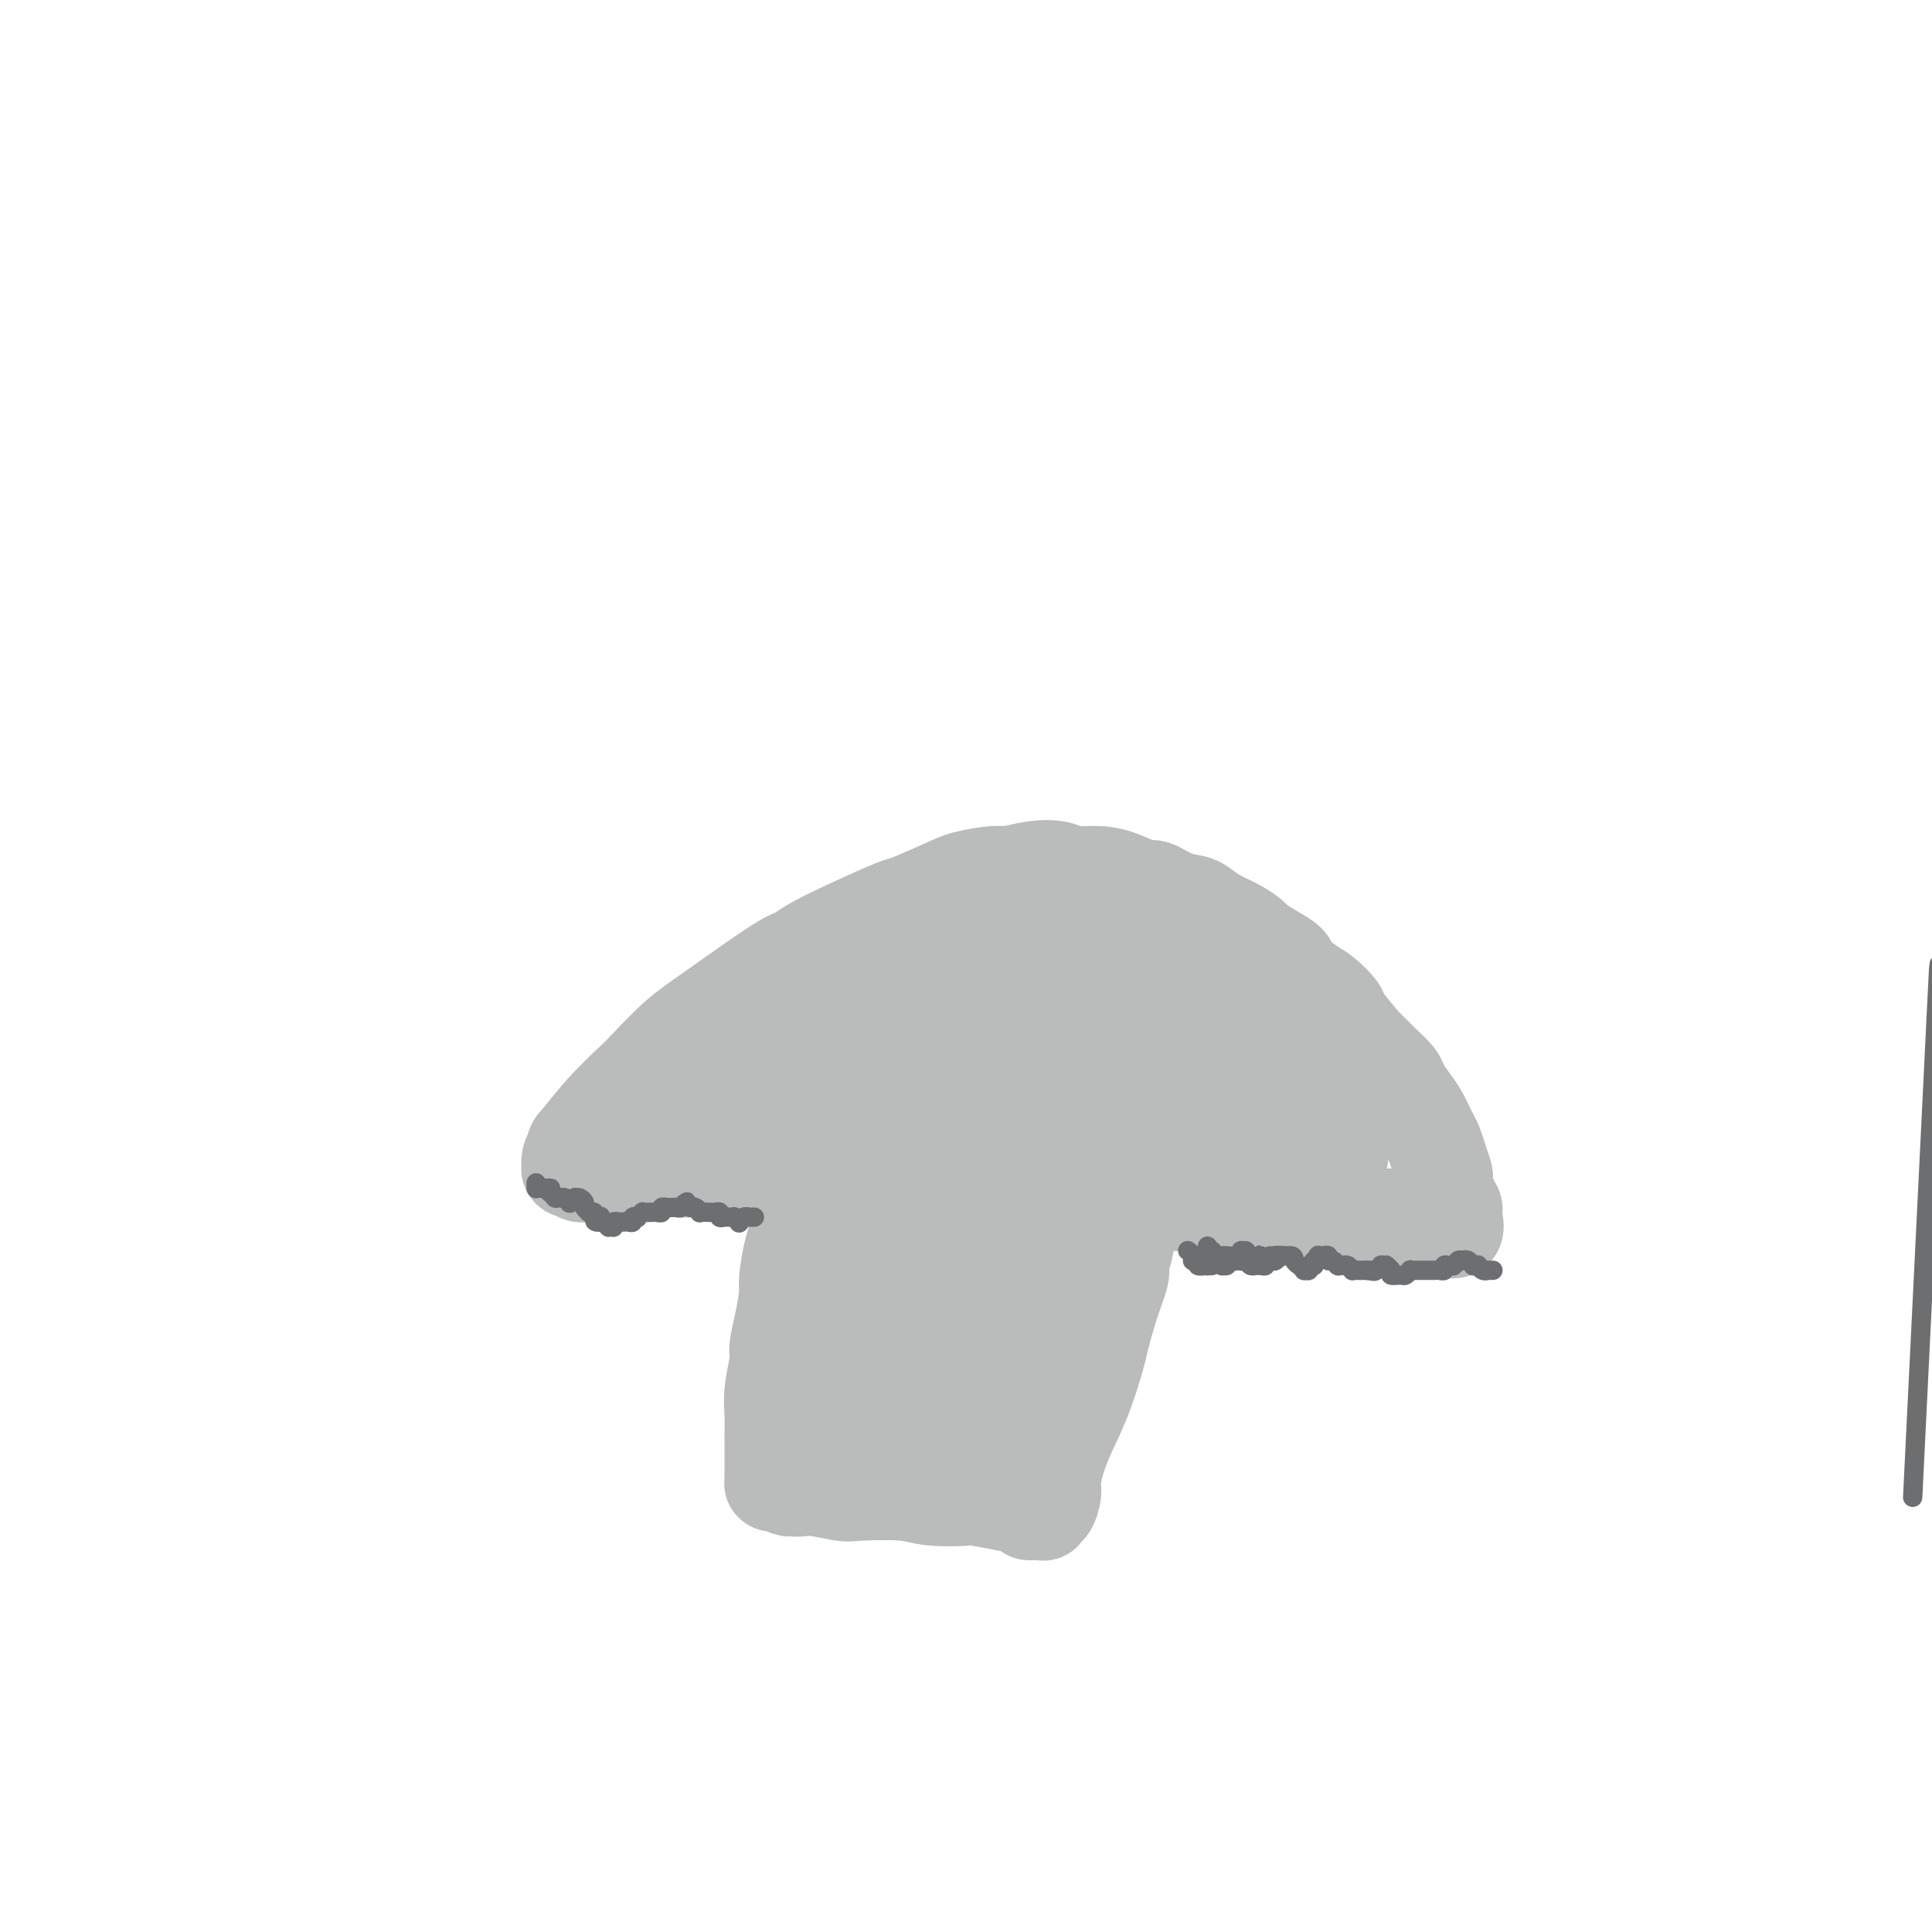 <svg viewBox='0 0 400 400' version='1.1' xmlns='http://www.w3.org/2000/svg' xmlns:xlink='http://www.w3.org/1999/xlink'><g fill='none' stroke='#BABBBB' stroke-width='20' stroke-linecap='round' stroke-linejoin='round'><path d='M166,245c-0.002,0.478 -0.005,0.955 0,1c0.005,0.045 0.016,-0.343 0,0c-0.016,0.343 -0.060,1.418 0,2c0.060,0.582 0.222,0.670 0,1c-0.222,0.330 -0.829,0.900 -1,2c-0.171,1.100 0.095,2.729 0,4c-0.095,1.271 -0.551,2.182 -1,4c-0.449,1.818 -0.890,4.542 -1,6c-0.110,1.458 0.110,1.649 0,3c-0.110,1.351 -0.551,3.862 -1,6c-0.449,2.138 -0.905,3.905 -1,5c-0.095,1.095 0.171,1.519 0,3c-0.171,1.481 -0.778,4.018 -1,6c-0.222,1.982 -0.060,3.410 0,5c0.060,1.590 0.016,3.343 0,4c-0.016,0.657 -0.004,0.218 0,1c0.004,0.782 0.001,2.784 0,4c-0.001,1.216 -0.000,1.645 0,2c0.000,0.355 0.000,0.635 0,1c-0.000,0.365 -0.001,0.816 0,1c0.001,0.184 0.002,0.101 0,0c-0.002,-0.101 -0.008,-0.219 0,0c0.008,0.219 0.030,0.777 0,1c-0.030,0.223 -0.111,0.111 0,0c0.111,-0.111 0.415,-0.222 1,0c0.585,0.222 1.453,0.778 2,1c0.547,0.222 0.774,0.111 1,0'/><path d='M164,308c1.191,0.405 2.169,-0.084 4,0c1.831,0.084 4.514,0.741 6,1c1.486,0.259 1.775,0.120 4,0c2.225,-0.120 6.385,-0.222 9,0c2.615,0.222 3.686,0.767 6,1c2.314,0.233 5.870,0.153 7,0c1.130,-0.153 -0.166,-0.381 2,0c2.166,0.381 7.796,1.370 10,2c2.204,0.630 0.983,0.902 1,1c0.017,0.098 1.272,0.022 2,0c0.728,-0.022 0.930,0.011 1,0c0.070,-0.011 0.009,-0.065 0,0c-0.009,0.065 0.035,0.250 0,0c-0.035,-0.250 -0.149,-0.934 0,-1c0.149,-0.066 0.560,0.486 1,0c0.440,-0.486 0.909,-2.011 1,-3c0.091,-0.989 -0.198,-1.444 0,-3c0.198,-1.556 0.882,-4.213 2,-7c1.118,-2.787 2.672,-5.703 4,-9c1.328,-3.297 2.432,-6.975 3,-9c0.568,-2.025 0.601,-2.398 1,-4c0.399,-1.602 1.165,-4.435 2,-7c0.835,-2.565 1.740,-4.862 2,-6c0.260,-1.138 -0.127,-1.116 0,-2c0.127,-0.884 0.766,-2.674 1,-4c0.234,-1.326 0.063,-2.190 0,-3c-0.063,-0.810 -0.017,-1.568 0,-2c0.017,-0.432 0.005,-0.539 0,-1c-0.005,-0.461 -0.001,-1.274 0,-2c0.001,-0.726 0.001,-1.363 0,-2'/><path d='M233,248c0.140,-2.410 -0.008,-0.434 0,0c0.008,0.434 0.174,-0.672 0,-1c-0.174,-0.328 -0.688,0.124 -1,0c-0.312,-0.124 -0.421,-0.822 -1,-1c-0.579,-0.178 -1.628,0.163 -3,0c-1.372,-0.163 -3.069,-0.832 -4,-1c-0.931,-0.168 -1.098,0.165 -2,0c-0.902,-0.165 -2.540,-0.829 -4,-1c-1.460,-0.171 -2.742,0.151 -5,0c-2.258,-0.151 -5.492,-0.775 -7,-1c-1.508,-0.225 -1.291,-0.050 -3,0c-1.709,0.050 -5.343,-0.025 -7,0c-1.657,0.025 -1.336,0.151 -2,0c-0.664,-0.151 -2.313,-0.577 -4,-1c-1.687,-0.423 -3.412,-0.842 -5,-1c-1.588,-0.158 -3.037,-0.057 -4,0c-0.963,0.057 -1.439,0.068 -2,0c-0.561,-0.068 -1.208,-0.215 -2,0c-0.792,0.215 -1.729,0.792 -2,1c-0.271,0.208 0.124,0.048 0,0c-0.124,-0.048 -0.765,0.016 -1,0c-0.235,-0.016 -0.062,-0.114 0,0c0.062,0.114 0.012,0.438 0,1c-0.012,0.562 0.012,1.363 0,2c-0.012,0.637 -0.060,1.112 0,2c0.060,0.888 0.227,2.190 0,4c-0.227,1.810 -0.848,4.129 -1,7c-0.152,2.871 0.165,6.295 0,8c-0.165,1.705 -0.814,1.690 -1,3c-0.186,1.310 0.090,3.946 0,6c-0.090,2.054 -0.545,3.527 -1,5'/><path d='M171,280c-0.469,6.206 -0.141,2.721 0,2c0.141,-0.721 0.094,1.321 0,3c-0.094,1.679 -0.235,2.997 0,4c0.235,1.003 0.847,1.693 1,2c0.153,0.307 -0.153,0.231 0,1c0.153,0.769 0.765,2.383 1,3c0.235,0.617 0.093,0.236 0,0c-0.093,-0.236 -0.137,-0.328 0,0c0.137,0.328 0.455,1.076 1,0c0.545,-1.076 1.318,-3.975 2,-7c0.682,-3.025 1.273,-6.177 2,-9c0.727,-2.823 1.591,-5.316 2,-7c0.409,-1.684 0.362,-2.560 1,-4c0.638,-1.440 1.960,-3.444 3,-5c1.040,-1.556 1.799,-2.662 2,-3c0.201,-0.338 -0.156,0.093 0,0c0.156,-0.093 0.824,-0.711 1,-1c0.176,-0.289 -0.139,-0.249 0,0c0.139,0.249 0.731,0.708 1,2c0.269,1.292 0.216,3.417 0,6c-0.216,2.583 -0.594,5.624 -1,9c-0.406,3.376 -0.840,7.085 -1,9c-0.160,1.915 -0.045,2.034 0,3c0.045,0.966 0.020,2.780 0,4c-0.020,1.220 -0.037,1.848 0,2c0.037,0.152 0.127,-0.172 0,0c-0.127,0.172 -0.470,0.839 0,0c0.470,-0.839 1.755,-3.184 3,-6c1.245,-2.816 2.451,-6.104 3,-8c0.549,-1.896 0.443,-2.399 1,-4c0.557,-1.601 1.779,-4.301 3,-7'/><path d='M196,269c2.056,-4.685 2.196,-4.899 3,-6c0.804,-1.101 2.272,-3.091 3,-4c0.728,-0.909 0.718,-0.737 1,-1c0.282,-0.263 0.857,-0.960 1,-1c0.143,-0.040 -0.147,0.576 0,1c0.147,0.424 0.729,0.655 1,4c0.271,3.345 0.231,9.803 0,13c-0.231,3.197 -0.651,3.133 -1,5c-0.349,1.867 -0.625,5.664 -1,8c-0.375,2.336 -0.848,3.213 -1,4c-0.152,0.787 0.017,1.486 0,2c-0.017,0.514 -0.220,0.843 0,1c0.220,0.157 0.863,0.143 1,0c0.137,-0.143 -0.233,-0.416 0,-1c0.233,-0.584 1.069,-1.479 2,-3c0.931,-1.521 1.956,-3.668 3,-6c1.044,-2.332 2.108,-4.850 3,-7c0.892,-2.150 1.612,-3.933 2,-5c0.388,-1.067 0.443,-1.419 1,-2c0.557,-0.581 1.614,-1.392 2,-2c0.386,-0.608 0.101,-1.012 0,-1c-0.101,0.012 -0.017,0.441 0,1c0.017,0.559 -0.034,1.249 0,3c0.034,1.751 0.153,4.564 0,7c-0.153,2.436 -0.577,4.494 -1,6c-0.423,1.506 -0.845,2.459 -1,3c-0.155,0.541 -0.041,0.671 0,1c0.041,0.329 0.011,0.858 0,1c-0.011,0.142 -0.003,-0.102 0,-1c0.003,-0.898 0.002,-2.449 0,-4'/><path d='M214,285c-0.045,-0.786 -0.159,-1.251 0,-2c0.159,-0.749 0.590,-1.783 1,-5c0.410,-3.217 0.797,-8.616 1,-11c0.203,-2.384 0.220,-1.754 0,-3c-0.220,-1.246 -0.679,-4.370 -1,-6c-0.321,-1.630 -0.505,-1.766 -1,-3c-0.495,-1.234 -1.302,-3.567 -2,-5c-0.698,-1.433 -1.286,-1.967 -2,-3c-0.714,-1.033 -1.553,-2.564 -2,-3c-0.447,-0.436 -0.501,0.223 -1,0c-0.499,-0.223 -1.442,-1.328 -2,-2c-0.558,-0.672 -0.731,-0.912 -1,-1c-0.269,-0.088 -0.635,-0.025 -1,0c-0.365,0.025 -0.728,0.010 -1,0c-0.272,-0.010 -0.454,-0.017 -1,0c-0.546,0.017 -1.457,0.057 -2,0c-0.543,-0.057 -0.718,-0.211 -1,0c-0.282,0.211 -0.670,0.788 -1,1c-0.330,0.212 -0.602,0.061 -1,0c-0.398,-0.061 -0.923,-0.031 -1,0c-0.077,0.031 0.293,0.065 0,0c-0.293,-0.065 -1.250,-0.228 -2,0c-0.750,0.228 -1.292,0.846 -2,1c-0.708,0.154 -1.583,-0.155 -2,0c-0.417,0.155 -0.376,0.774 -1,1c-0.624,0.226 -1.913,0.061 -3,0c-1.087,-0.061 -1.972,-0.016 -3,0c-1.028,0.016 -2.200,0.004 -3,0c-0.800,-0.004 -1.229,-0.001 -2,0c-0.771,0.001 -1.886,0.001 -3,0'/><path d='M174,244c-4.972,0.448 -3.402,0.069 -3,0c0.402,-0.069 -0.365,0.174 -1,0c-0.635,-0.174 -1.140,-0.765 -2,-1c-0.860,-0.235 -2.076,-0.116 -3,0c-0.924,0.116 -1.555,0.228 -2,0c-0.445,-0.228 -0.702,-0.797 -2,-1c-1.298,-0.203 -3.636,-0.040 -5,0c-1.364,0.040 -1.755,-0.043 -2,0c-0.245,0.043 -0.344,0.211 -1,0c-0.656,-0.211 -1.868,-0.803 -3,-1c-1.132,-0.197 -2.184,0.000 -3,0c-0.816,-0.000 -1.396,-0.197 -2,0c-0.604,0.197 -1.231,0.789 -2,1c-0.769,0.211 -1.678,0.043 -3,0c-1.322,-0.043 -3.055,0.041 -4,0c-0.945,-0.041 -1.103,-0.207 -2,0c-0.897,0.207 -2.534,0.789 -4,1c-1.466,0.211 -2.760,0.053 -4,0c-1.240,-0.053 -2.427,0.000 -3,0c-0.573,-0.000 -0.532,-0.053 -1,0c-0.468,0.053 -1.446,0.212 -2,0c-0.554,-0.212 -0.685,-0.795 -1,-1c-0.315,-0.205 -0.814,-0.033 -1,0c-0.186,0.033 -0.060,-0.074 0,0c0.060,0.074 0.055,0.328 0,0c-0.055,-0.328 -0.158,-1.236 0,-2c0.158,-0.764 0.579,-1.382 1,-2'/><path d='M119,238c-0.142,-0.953 0.004,-0.834 1,-2c0.996,-1.166 2.841,-3.615 5,-6c2.159,-2.385 4.630,-4.706 6,-6c1.370,-1.294 1.637,-1.561 3,-3c1.363,-1.439 3.821,-4.050 6,-6c2.179,-1.950 4.080,-3.237 8,-6c3.920,-2.763 9.860,-7.000 13,-9c3.140,-2.000 3.480,-1.763 4,-2c0.520,-0.237 1.220,-0.949 3,-2c1.780,-1.051 4.640,-2.442 8,-4c3.360,-1.558 7.218,-3.283 9,-4c1.782,-0.717 1.486,-0.426 3,-1c1.514,-0.574 4.837,-2.014 7,-3c2.163,-0.986 3.167,-1.519 5,-2c1.833,-0.481 4.495,-0.910 6,-1c1.505,-0.090 1.854,0.157 3,0c1.146,-0.157 3.088,-0.720 5,-1c1.912,-0.280 3.794,-0.277 5,0c1.206,0.277 1.735,0.829 3,1c1.265,0.171 3.264,-0.039 5,0c1.736,0.039 3.207,0.325 5,1c1.793,0.675 3.908,1.738 5,2c1.092,0.262 1.162,-0.278 2,0c0.838,0.278 2.443,1.372 4,2c1.557,0.628 3.065,0.788 4,1c0.935,0.212 1.296,0.476 2,1c0.704,0.524 1.752,1.309 3,2c1.248,0.691 2.695,1.288 4,2c1.305,0.712 2.467,1.538 3,2c0.533,0.462 0.438,0.561 1,1c0.562,0.439 1.781,1.220 3,2'/><path d='M263,197c5.470,2.983 3.645,2.939 3,3c-0.645,0.061 -0.110,0.225 1,1c1.110,0.775 2.795,2.159 4,3c1.205,0.841 1.928,1.137 3,2c1.072,0.863 2.492,2.292 3,3c0.508,0.708 0.105,0.693 1,2c0.895,1.307 3.090,3.935 4,5c0.910,1.065 0.537,0.568 1,1c0.463,0.432 1.762,1.794 3,3c1.238,1.206 2.415,2.256 3,3c0.585,0.744 0.576,1.182 1,2c0.424,0.818 1.279,2.018 2,3c0.721,0.982 1.307,1.748 2,3c0.693,1.252 1.492,2.989 2,4c0.508,1.011 0.723,1.296 1,2c0.277,0.704 0.614,1.827 1,3c0.386,1.173 0.820,2.394 1,3c0.180,0.606 0.104,0.596 0,1c-0.104,0.404 -0.238,1.223 0,2c0.238,0.777 0.848,1.514 1,2c0.152,0.486 -0.156,0.722 0,1c0.156,0.278 0.774,0.596 1,1c0.226,0.404 0.061,0.892 0,1c-0.061,0.108 -0.016,-0.163 0,0c0.016,0.163 0.005,0.761 0,1c-0.005,0.239 -0.002,0.120 0,0'/><path d='M301,252c1.284,4.717 -1.505,2.010 -3,1c-1.495,-1.010 -1.697,-0.324 -2,0c-0.303,0.324 -0.706,0.284 -2,0c-1.294,-0.284 -3.477,-0.812 -5,-1c-1.523,-0.188 -2.384,-0.036 -3,0c-0.616,0.036 -0.985,-0.043 -2,0c-1.015,0.043 -2.676,0.208 -4,0c-1.324,-0.208 -2.312,-0.788 -4,-1c-1.688,-0.212 -4.075,-0.056 -5,0c-0.925,0.056 -0.390,0.011 -1,0c-0.610,-0.011 -2.367,0.012 -4,0c-1.633,-0.012 -3.141,-0.060 -4,0c-0.859,0.060 -1.069,0.226 -2,0c-0.931,-0.226 -2.585,-0.845 -4,-1c-1.415,-0.155 -2.593,0.154 -4,0c-1.407,-0.154 -3.042,-0.772 -4,-1c-0.958,-0.228 -1.237,-0.065 -2,0c-0.763,0.065 -2.009,0.031 -4,0c-1.991,-0.031 -4.726,-0.060 -6,0c-1.274,0.060 -1.086,0.209 -2,0c-0.914,-0.209 -2.929,-0.774 -5,-1c-2.071,-0.226 -4.198,-0.112 -6,0c-1.802,0.112 -3.280,0.222 -4,0c-0.720,-0.222 -0.681,-0.777 -2,-1c-1.319,-0.223 -3.997,-0.115 -6,0c-2.003,0.115 -3.332,0.238 -5,0c-1.668,-0.238 -3.674,-0.837 -5,-1c-1.326,-0.163 -1.972,0.110 -3,0c-1.028,-0.110 -2.436,-0.603 -4,-1c-1.564,-0.397 -3.282,-0.699 -5,-1'/><path d='M189,244c-17.824,-1.209 -6.384,-0.232 -3,0c3.384,0.232 -1.288,-0.280 -5,-1c-3.712,-0.720 -6.462,-1.650 -8,-2c-1.538,-0.350 -1.863,-0.122 -2,0c-0.137,0.122 -0.087,0.139 -1,0c-0.913,-0.139 -2.789,-0.432 -4,-1c-1.211,-0.568 -1.757,-1.409 -3,-2c-1.243,-0.591 -3.182,-0.932 -4,-1c-0.818,-0.068 -0.513,0.136 -1,0c-0.487,-0.136 -1.765,-0.613 -3,-1c-1.235,-0.387 -2.425,-0.685 -3,-1c-0.575,-0.315 -0.533,-0.646 -1,-1c-0.467,-0.354 -1.443,-0.731 -2,-1c-0.557,-0.269 -0.694,-0.431 -1,-1c-0.306,-0.569 -0.782,-1.544 -1,-2c-0.218,-0.456 -0.179,-0.392 0,-1c0.179,-0.608 0.496,-1.888 1,-3c0.504,-1.112 1.194,-2.055 2,-3c0.806,-0.945 1.728,-1.892 3,-3c1.272,-1.108 2.894,-2.378 4,-3c1.106,-0.622 1.697,-0.597 3,-1c1.303,-0.403 3.319,-1.235 5,-2c1.681,-0.765 3.029,-1.462 4,-2c0.971,-0.538 1.567,-0.918 3,-1c1.433,-0.082 3.705,0.133 6,0c2.295,-0.133 4.613,-0.614 6,-1c1.387,-0.386 1.841,-0.678 3,-1c1.159,-0.322 3.022,-0.674 5,-1c1.978,-0.326 4.071,-0.626 6,-1c1.929,-0.374 3.694,-0.821 5,-1c1.306,-0.179 2.153,-0.089 3,0'/><path d='M206,206c6.841,-0.911 5.443,-0.190 6,0c0.557,0.190 3.068,-0.152 5,0c1.932,0.152 3.284,0.800 5,1c1.716,0.200 3.797,-0.046 5,0c1.203,0.046 1.528,0.383 3,1c1.472,0.617 4.091,1.512 6,2c1.909,0.488 3.109,0.567 4,1c0.891,0.433 1.474,1.218 3,2c1.526,0.782 3.994,1.559 5,2c1.006,0.441 0.550,0.545 1,1c0.450,0.455 1.804,1.261 3,2c1.196,0.739 2.233,1.410 3,2c0.767,0.590 1.266,1.098 2,2c0.734,0.902 1.705,2.198 3,3c1.295,0.802 2.914,1.112 4,2c1.086,0.888 1.639,2.355 2,3c0.361,0.645 0.530,0.467 1,1c0.470,0.533 1.240,1.778 2,3c0.760,1.222 1.510,2.421 2,3c0.490,0.579 0.719,0.537 1,1c0.281,0.463 0.612,1.431 1,2c0.388,0.569 0.832,0.740 1,1c0.168,0.260 0.061,0.609 0,1c-0.061,0.391 -0.075,0.826 0,1c0.075,0.174 0.241,0.089 0,0c-0.241,-0.089 -0.888,-0.181 -1,0c-0.112,0.181 0.310,0.636 0,1c-0.310,0.364 -1.353,0.636 -3,1c-1.647,0.364 -3.899,0.818 -6,1c-2.101,0.182 -4.050,0.091 -6,0'/><path d='M258,246c-3.455,0.288 -4.094,-0.491 -6,-1c-1.906,-0.509 -5.079,-0.749 -7,-1c-1.921,-0.251 -2.590,-0.515 -4,-1c-1.410,-0.485 -3.560,-1.191 -9,-2c-5.440,-0.809 -14.171,-1.722 -18,-2c-3.829,-0.278 -2.756,0.079 -4,0c-1.244,-0.079 -4.806,-0.594 -7,-1c-2.194,-0.406 -3.021,-0.704 -4,-1c-0.979,-0.296 -2.109,-0.590 -4,-1c-1.891,-0.410 -4.542,-0.936 -6,-1c-1.458,-0.064 -1.722,0.335 -3,0c-1.278,-0.335 -3.571,-1.403 -6,-2c-2.429,-0.597 -4.995,-0.724 -6,-1c-1.005,-0.276 -0.451,-0.700 -1,-1c-0.549,-0.300 -2.202,-0.475 -3,-1c-0.798,-0.525 -0.742,-1.398 -1,-2c-0.258,-0.602 -0.830,-0.932 -1,-1c-0.170,-0.068 0.063,0.128 0,0c-0.063,-0.128 -0.423,-0.578 0,-1c0.423,-0.422 1.627,-0.814 2,-1c0.373,-0.186 -0.085,-0.165 2,-1c2.085,-0.835 6.714,-2.525 9,-3c2.286,-0.475 2.230,0.264 6,0c3.770,-0.264 11.365,-1.533 15,-2c3.635,-0.467 3.311,-0.133 5,0c1.689,0.133 5.391,0.067 10,0c4.609,-0.067 10.126,-0.133 13,0c2.874,0.133 3.107,0.467 5,1c1.893,0.533 5.447,1.267 9,2'/><path d='M244,222c7.693,0.810 5.925,1.335 7,2c1.075,0.665 4.992,1.470 7,2c2.008,0.530 2.106,0.785 3,1c0.894,0.215 2.583,0.390 4,1c1.417,0.610 2.560,1.654 3,2c0.440,0.346 0.175,-0.005 0,0c-0.175,0.005 -0.261,0.368 -1,1c-0.739,0.632 -2.133,1.533 -4,2c-1.867,0.467 -4.208,0.498 -8,0c-3.792,-0.498 -9.036,-1.527 -12,-2c-2.964,-0.473 -3.649,-0.392 -7,-1c-3.351,-0.608 -9.369,-1.905 -14,-3c-4.631,-1.095 -7.874,-1.988 -11,-3c-3.126,-1.012 -6.134,-2.144 -8,-3c-1.866,-0.856 -2.591,-1.435 -4,-2c-1.409,-0.565 -3.501,-1.115 -5,-2c-1.499,-0.885 -2.405,-2.103 -3,-3c-0.595,-0.897 -0.878,-1.472 -1,-2c-0.122,-0.528 -0.082,-1.010 0,-2c0.082,-0.990 0.204,-2.488 1,-4c0.796,-1.512 2.264,-3.037 3,-4c0.736,-0.963 0.740,-1.365 2,-2c1.260,-0.635 3.774,-1.504 7,-2c3.226,-0.496 7.162,-0.619 9,-1c1.838,-0.381 1.577,-1.019 3,-1c1.423,0.019 4.531,0.696 7,1c2.469,0.304 4.301,0.236 7,1c2.699,0.764 6.265,2.359 8,3c1.735,0.641 1.639,0.326 3,1c1.361,0.674 4.181,2.337 7,4'/><path d='M247,206c6.223,2.392 5.779,3.372 6,4c0.221,0.628 1.105,0.902 3,2c1.895,1.098 4.799,3.018 7,4c2.201,0.982 3.699,1.026 6,2c2.301,0.974 5.406,2.877 7,4c1.594,1.123 1.677,1.467 2,2c0.323,0.533 0.887,1.256 1,2c0.113,0.744 -0.224,1.508 0,2c0.224,0.492 1.011,0.712 1,1c-0.011,0.288 -0.819,0.644 -1,1c-0.181,0.356 0.265,0.712 0,1c-0.265,0.288 -1.243,0.507 -2,1c-0.757,0.493 -1.295,1.260 -3,1c-1.705,-0.260 -4.578,-1.547 -6,-2c-1.422,-0.453 -1.393,-0.071 -3,-1c-1.607,-0.929 -4.851,-3.168 -7,-5c-2.149,-1.832 -3.202,-3.257 -4,-4c-0.798,-0.743 -1.340,-0.805 -2,-1c-0.660,-0.195 -1.438,-0.524 -2,-1c-0.562,-0.476 -0.908,-1.098 -1,-1c-0.092,0.098 0.070,0.916 0,1c-0.070,0.084 -0.371,-0.567 0,0c0.371,0.567 1.416,2.351 3,4c1.584,1.649 3.707,3.162 5,4c1.293,0.838 1.754,1.003 3,2c1.246,0.997 3.276,2.828 5,4c1.724,1.172 3.143,1.685 4,2c0.857,0.315 1.154,0.431 2,1c0.846,0.569 2.242,1.591 3,2c0.758,0.409 0.879,0.204 1,0'/><path d='M275,238c4.167,3.167 2.083,1.583 0,0'/></g>
<g fill='none' stroke='#6D6E70' stroke-width='4' stroke-linecap='round' stroke-linejoin='round'><path d='M396,310c2.112,-43.043 4.225,-86.086 5,-102c0.775,-15.914 0.214,-4.698 1,-1c0.786,3.698 2.920,-0.123 4,-2c1.080,-1.877 1.106,-1.811 2,-2c0.894,-0.189 2.656,-0.631 4,-1c1.344,-0.369 2.270,-0.663 3,-1c0.730,-0.337 1.264,-0.718 2,-1c0.736,-0.282 1.673,-0.465 3,-1c1.327,-0.535 3.044,-1.423 4,-2c0.956,-0.577 1.151,-0.845 2,-1c0.849,-0.155 2.351,-0.197 4,0c1.649,0.197 3.446,0.634 5,1c1.554,0.366 2.864,0.661 4,1c1.136,0.339 2.096,0.721 3,1c0.904,0.279 1.750,0.456 3,1c1.250,0.544 2.903,1.457 4,2c1.097,0.543 1.637,0.718 2,1c0.363,0.282 0.548,0.673 1,1c0.452,0.327 1.172,0.592 2,1c0.828,0.408 1.764,0.959 2,1c0.236,0.041 -0.228,-0.429 0,0c0.228,0.429 1.150,1.756 2,2c0.850,0.244 1.630,-0.594 2,1c0.370,1.594 0.330,5.622 2,0c1.670,-5.622 5.048,-20.892 3,1c-2.048,21.892 -9.524,80.946 -17,140'/><path d='M246,259c0.002,0.002 0.004,0.003 0,0c-0.004,-0.003 -0.015,-0.011 0,0c0.015,0.011 0.057,0.041 0,0c-0.057,-0.041 -0.211,-0.155 0,0c0.211,0.155 0.788,0.577 1,1c0.212,0.423 0.061,0.845 0,1c-0.061,0.155 -0.030,0.043 0,0c0.030,-0.043 0.061,-0.016 0,0c-0.061,0.016 -0.212,0.022 0,0c0.212,-0.022 0.789,-0.072 1,0c0.211,0.072 0.057,0.267 0,0c-0.057,-0.267 -0.016,-0.996 0,-1c0.016,-0.004 0.008,0.717 0,1c-0.008,0.283 -0.016,0.128 0,0c0.016,-0.128 0.056,-0.229 0,0c-0.056,0.229 -0.207,0.790 0,1c0.207,0.210 0.774,0.071 1,0c0.226,-0.071 0.113,-0.073 0,0c-0.113,0.073 -0.226,0.219 0,0c0.226,-0.219 0.792,-0.805 1,-1c0.208,-0.195 0.059,0.001 0,0c-0.059,-0.001 -0.027,-0.199 0,0c0.027,0.199 0.048,0.796 0,1c-0.048,0.204 -0.167,0.017 0,0c0.167,-0.017 0.619,0.138 1,0c0.381,-0.138 0.690,-0.569 1,-1'/><path d='M252,261c0.928,0.288 0.248,0.010 0,0c-0.248,-0.010 -0.062,0.250 0,0c0.062,-0.250 0.002,-1.010 0,-1c-0.002,0.010 0.056,0.788 0,1c-0.056,0.212 -0.225,-0.143 0,0c0.225,0.143 0.844,0.785 1,1c0.156,0.215 -0.151,0.005 0,0c0.151,-0.005 0.759,0.195 1,0c0.241,-0.195 0.117,-0.785 0,-1c-0.117,-0.215 -0.225,-0.057 0,0c0.225,0.057 0.782,0.011 1,0c0.218,-0.011 0.097,0.011 0,0c-0.097,-0.011 -0.170,-0.055 0,0c0.170,0.055 0.581,0.210 1,0c0.419,-0.210 0.845,-0.785 1,-1c0.155,-0.215 0.041,-0.072 0,0c-0.041,0.072 -0.007,0.072 0,0c0.007,-0.072 -0.013,-0.217 0,0c0.013,0.217 0.060,0.795 0,1c-0.060,0.205 -0.226,0.037 0,0c0.226,-0.037 0.845,0.057 1,0c0.155,-0.057 -0.155,-0.264 0,0c0.155,0.264 0.773,0.999 1,1c0.227,0.001 0.061,-0.732 0,-1c-0.061,-0.268 -0.016,-0.072 0,0c0.016,0.072 0.005,0.021 0,0c-0.005,-0.021 -0.002,-0.010 0,0'/><path d='M259,261c1.326,-0.001 1.140,-0.004 1,0c-0.140,0.004 -0.234,0.014 0,0c0.234,-0.014 0.795,-0.053 1,0c0.205,0.053 0.054,0.196 0,0c-0.054,-0.196 -0.011,-0.732 0,-1c0.011,-0.268 -0.011,-0.268 0,0c0.011,0.268 0.055,0.804 0,1c-0.055,0.196 -0.211,0.052 0,0c0.211,-0.052 0.788,-0.013 1,0c0.212,0.013 0.061,-0.001 0,0c-0.061,0.001 -0.030,0.018 0,0c0.030,-0.018 0.060,-0.072 0,0c-0.060,0.072 -0.210,0.269 0,0c0.210,-0.269 0.778,-1.004 1,-1c0.222,0.004 0.097,0.747 0,1c-0.097,0.253 -0.166,0.015 0,0c0.166,-0.015 0.567,0.192 1,0c0.433,-0.192 0.900,-0.783 1,-1c0.100,-0.217 -0.165,-0.058 0,0c0.165,0.058 0.762,0.017 1,0c0.238,-0.017 0.119,-0.008 0,0'/><path d='M250,258c0.032,0.415 0.064,0.829 0,1c-0.064,0.171 -0.224,0.098 0,0c0.224,-0.098 0.833,-0.223 1,0c0.167,0.223 -0.106,0.793 0,1c0.106,0.207 0.593,0.052 1,0c0.407,-0.052 0.735,0.000 1,0c0.265,-0.000 0.467,-0.053 1,0c0.533,0.053 1.395,0.214 2,0c0.605,-0.214 0.951,-0.801 1,-1c0.049,-0.199 -0.198,-0.011 0,0c0.198,0.011 0.842,-0.155 1,0c0.158,0.155 -0.169,0.630 0,1c0.169,0.370 0.832,0.635 1,1c0.168,0.365 -0.161,0.831 0,1c0.161,0.169 0.813,0.042 1,0c0.187,-0.042 -0.089,0.003 0,0c0.089,-0.003 0.545,-0.054 1,0c0.455,0.054 0.911,0.212 1,0c0.089,-0.212 -0.187,-0.793 0,-1c0.187,-0.207 0.837,-0.042 1,0c0.163,0.042 -0.163,-0.041 0,0c0.163,0.041 0.813,0.207 1,0c0.187,-0.207 -0.090,-0.788 0,-1c0.090,-0.212 0.546,-0.057 1,0c0.454,0.057 0.905,0.015 1,0c0.095,-0.015 -0.167,-0.004 0,0c0.167,0.004 0.762,0.001 1,0c0.238,-0.001 0.119,-0.001 0,0'/><path d='M267,260c0.957,-0.127 0.849,0.555 1,1c0.151,0.445 0.561,0.651 1,1c0.439,0.349 0.906,0.840 1,1c0.094,0.160 -0.185,-0.010 0,0c0.185,0.010 0.834,0.200 1,0c0.166,-0.200 -0.153,-0.790 0,-1c0.153,-0.210 0.777,-0.041 1,0c0.223,0.041 0.046,-0.045 0,0c-0.046,0.045 0.039,0.222 0,0c-0.039,-0.222 -0.203,-0.844 0,-1c0.203,-0.156 0.771,0.155 1,0c0.229,-0.155 0.118,-0.775 0,-1c-0.118,-0.225 -0.243,-0.056 0,0c0.243,0.056 0.852,0.000 1,0c0.148,-0.000 -0.167,0.056 0,0c0.167,-0.056 0.815,-0.225 1,0c0.185,0.225 -0.094,0.845 0,1c0.094,0.155 0.560,-0.155 1,0c0.440,0.155 0.854,0.774 1,1c0.146,0.226 0.025,0.061 0,0c-0.025,-0.061 0.045,-0.016 0,0c-0.045,0.016 -0.206,0.003 0,0c0.206,-0.003 0.777,0.003 1,0c0.223,-0.003 0.097,-0.015 0,0c-0.097,0.015 -0.167,0.057 0,0c0.167,-0.057 0.569,-0.211 1,0c0.431,0.211 0.889,0.789 1,1c0.111,0.211 -0.125,0.057 0,0c0.125,-0.057 0.611,-0.015 1,0c0.389,0.015 0.683,0.004 1,0c0.317,-0.004 0.659,-0.002 1,0'/><path d='M283,263c2.659,0.448 1.305,0.068 1,0c-0.305,-0.068 0.439,0.177 1,0c0.561,-0.177 0.939,-0.777 1,-1c0.061,-0.223 -0.196,-0.070 0,0c0.196,0.070 0.844,0.057 1,0c0.156,-0.057 -0.180,-0.158 0,0c0.180,0.158 0.875,0.574 1,1c0.125,0.426 -0.322,0.860 0,1c0.322,0.140 1.411,-0.015 2,0c0.589,0.015 0.678,0.200 1,0c0.322,-0.200 0.879,-0.786 1,-1c0.121,-0.214 -0.193,-0.057 0,0c0.193,0.057 0.893,0.015 1,0c0.107,-0.015 -0.379,-0.004 0,0c0.379,0.004 1.622,0.001 2,0c0.378,-0.001 -0.110,-0.000 0,0c0.110,0.000 0.817,-0.000 1,0c0.183,0.000 -0.157,0.001 0,0c0.157,-0.001 0.812,-0.004 1,0c0.188,0.004 -0.090,0.015 0,0c0.090,-0.015 0.550,-0.057 1,0c0.450,0.057 0.891,0.211 1,0c0.109,-0.211 -0.114,-0.789 0,-1c0.114,-0.211 0.565,-0.056 1,0c0.435,0.056 0.852,0.011 1,0c0.148,-0.011 0.026,0.011 0,0c-0.026,-0.011 0.045,-0.054 0,0c-0.045,0.054 -0.204,0.207 0,0c0.204,-0.207 0.773,-0.773 1,-1c0.227,-0.227 0.114,-0.113 0,0'/><path d='M302,261c2.890,-0.314 0.616,-0.098 0,0c-0.616,0.098 0.427,0.079 1,0c0.573,-0.079 0.675,-0.218 1,0c0.325,0.218 0.875,0.794 1,1c0.125,0.206 -0.173,0.041 0,0c0.173,-0.041 0.816,0.042 1,0c0.184,-0.042 -0.090,-0.207 0,0c0.090,0.207 0.546,0.788 1,1c0.454,0.212 0.906,0.057 1,0c0.094,-0.057 -0.171,-0.015 0,0c0.171,0.015 0.777,0.004 1,0c0.223,-0.004 0.064,-0.001 0,0c-0.064,0.001 -0.032,0.001 0,0'/><path d='M155,252c-0.105,-0.000 -0.210,-0.000 0,0c0.210,0.000 0.737,0.000 1,0c0.263,-0.000 0.264,-0.001 0,0c-0.264,0.001 -0.793,0.004 -1,0c-0.207,-0.004 -0.093,-0.014 0,0c0.093,0.014 0.164,0.053 0,0c-0.164,-0.053 -0.565,-0.196 -1,0c-0.435,0.196 -0.905,0.732 -1,1c-0.095,0.268 0.185,0.268 0,0c-0.185,-0.268 -0.834,-0.804 -1,-1c-0.166,-0.196 0.152,-0.052 0,0c-0.152,0.052 -0.776,0.014 -1,0c-0.224,-0.014 -0.050,-0.003 0,0c0.050,0.003 -0.024,-0.003 0,0c0.024,0.003 0.147,0.015 0,0c-0.147,-0.015 -0.565,-0.057 -1,0c-0.435,0.057 -0.888,0.211 -1,0c-0.112,-0.211 0.116,-0.789 0,-1c-0.116,-0.211 -0.575,-0.057 -1,0c-0.425,0.057 -0.817,0.016 -1,0c-0.183,-0.016 -0.157,-0.008 0,0c0.157,0.008 0.445,0.016 0,0c-0.445,-0.016 -1.625,-0.056 -2,0c-0.375,0.056 0.053,0.207 0,0c-0.053,-0.207 -0.587,-0.774 -1,-1c-0.413,-0.226 -0.707,-0.113 -1,0'/><path d='M143,250c-2.096,-0.520 -1.335,-0.819 -1,-1c0.335,-0.181 0.243,-0.245 0,0c-0.243,0.245 -0.639,0.798 -1,1c-0.361,0.202 -0.689,0.053 -1,0c-0.311,-0.053 -0.604,-0.010 -1,0c-0.396,0.010 -0.894,-0.011 -1,0c-0.106,0.011 0.179,0.056 0,0c-0.179,-0.056 -0.821,-0.211 -1,0c-0.179,0.211 0.106,0.789 0,1c-0.106,0.211 -0.602,0.056 -1,0c-0.398,-0.056 -0.699,-0.011 -1,0c-0.301,0.011 -0.601,-0.011 -1,0c-0.399,0.011 -0.895,0.054 -1,0c-0.105,-0.054 0.183,-0.207 0,0c-0.183,0.207 -0.836,0.773 -1,1c-0.164,0.227 0.162,0.113 0,0c-0.162,-0.113 -0.813,-0.226 -1,0c-0.187,0.226 0.089,0.793 0,1c-0.089,0.207 -0.545,0.056 -1,0c-0.455,-0.056 -0.910,-0.016 -1,0c-0.090,0.016 0.186,0.008 0,0c-0.186,-0.008 -0.835,-0.016 -1,0c-0.165,0.016 0.153,0.057 0,0c-0.153,-0.057 -0.777,-0.212 -1,0c-0.223,0.212 -0.045,0.790 0,1c0.045,0.210 -0.044,0.053 0,0c0.044,-0.053 0.222,-0.000 0,0c-0.222,0.000 -0.843,-0.051 -1,0c-0.157,0.051 0.150,0.206 0,0c-0.150,-0.206 -0.757,-0.773 -1,-1c-0.243,-0.227 -0.121,-0.113 0,0'/><path d='M125,253c-3.027,0.236 -1.595,-0.672 -1,-1c0.595,-0.328 0.352,-0.074 0,0c-0.352,0.074 -0.812,-0.033 -1,0c-0.188,0.033 -0.103,0.205 0,0c0.103,-0.205 0.223,-0.787 0,-1c-0.223,-0.213 -0.791,-0.056 -1,0c-0.209,0.056 -0.060,0.012 0,0c0.060,-0.012 0.031,0.008 0,0c-0.031,-0.008 -0.064,-0.044 0,0c0.064,0.044 0.223,0.170 0,0c-0.223,-0.170 -0.830,-0.634 -1,-1c-0.170,-0.366 0.098,-0.634 0,-1c-0.098,-0.366 -0.561,-0.831 -1,-1c-0.439,-0.169 -0.853,-0.041 -1,0c-0.147,0.041 -0.025,-0.003 0,0c0.025,0.003 -0.046,0.053 0,0c0.046,-0.053 0.209,-0.209 0,0c-0.209,0.209 -0.791,0.784 -1,1c-0.209,0.216 -0.046,0.072 0,0c0.046,-0.072 -0.025,-0.072 0,0c0.025,0.072 0.147,0.215 0,0c-0.147,-0.215 -0.561,-0.790 -1,-1c-0.439,-0.210 -0.903,-0.057 -1,0c-0.097,0.057 0.171,0.016 0,0c-0.171,-0.016 -0.782,-0.008 -1,0c-0.218,0.008 -0.045,0.016 0,0c0.045,-0.016 -0.040,-0.056 0,0c0.040,0.056 0.203,0.207 0,0c-0.203,-0.207 -0.772,-0.774 -1,-1c-0.228,-0.226 -0.114,-0.113 0,0'/><path d='M114,247c-1.642,-1.155 -0.247,-1.041 0,-1c0.247,0.041 -0.656,0.011 -1,0c-0.344,-0.011 -0.131,-0.003 0,0c0.131,0.003 0.179,0.001 0,0c-0.179,-0.001 -0.584,-0.000 -1,0c-0.416,0.000 -0.844,0.000 -1,0c-0.156,-0.000 -0.042,-0.000 0,0c0.042,0.000 0.011,0.001 0,0c-0.011,-0.001 -0.003,-0.004 0,0c0.003,0.004 0.001,0.015 0,0c-0.001,-0.015 -0.000,-0.057 0,0c0.000,0.057 0.000,0.211 0,0c-0.000,-0.211 -0.000,-0.789 0,-1c0.000,-0.211 0.000,-0.057 0,0c-0.000,0.057 -0.000,0.015 0,0c0.000,-0.015 0.000,-0.004 0,0c-0.000,0.004 -0.000,0.001 0,0c0.000,-0.001 0.000,-0.000 0,0c-0.000,0.000 -0.000,0.000 0,0'/></g>
</svg>
